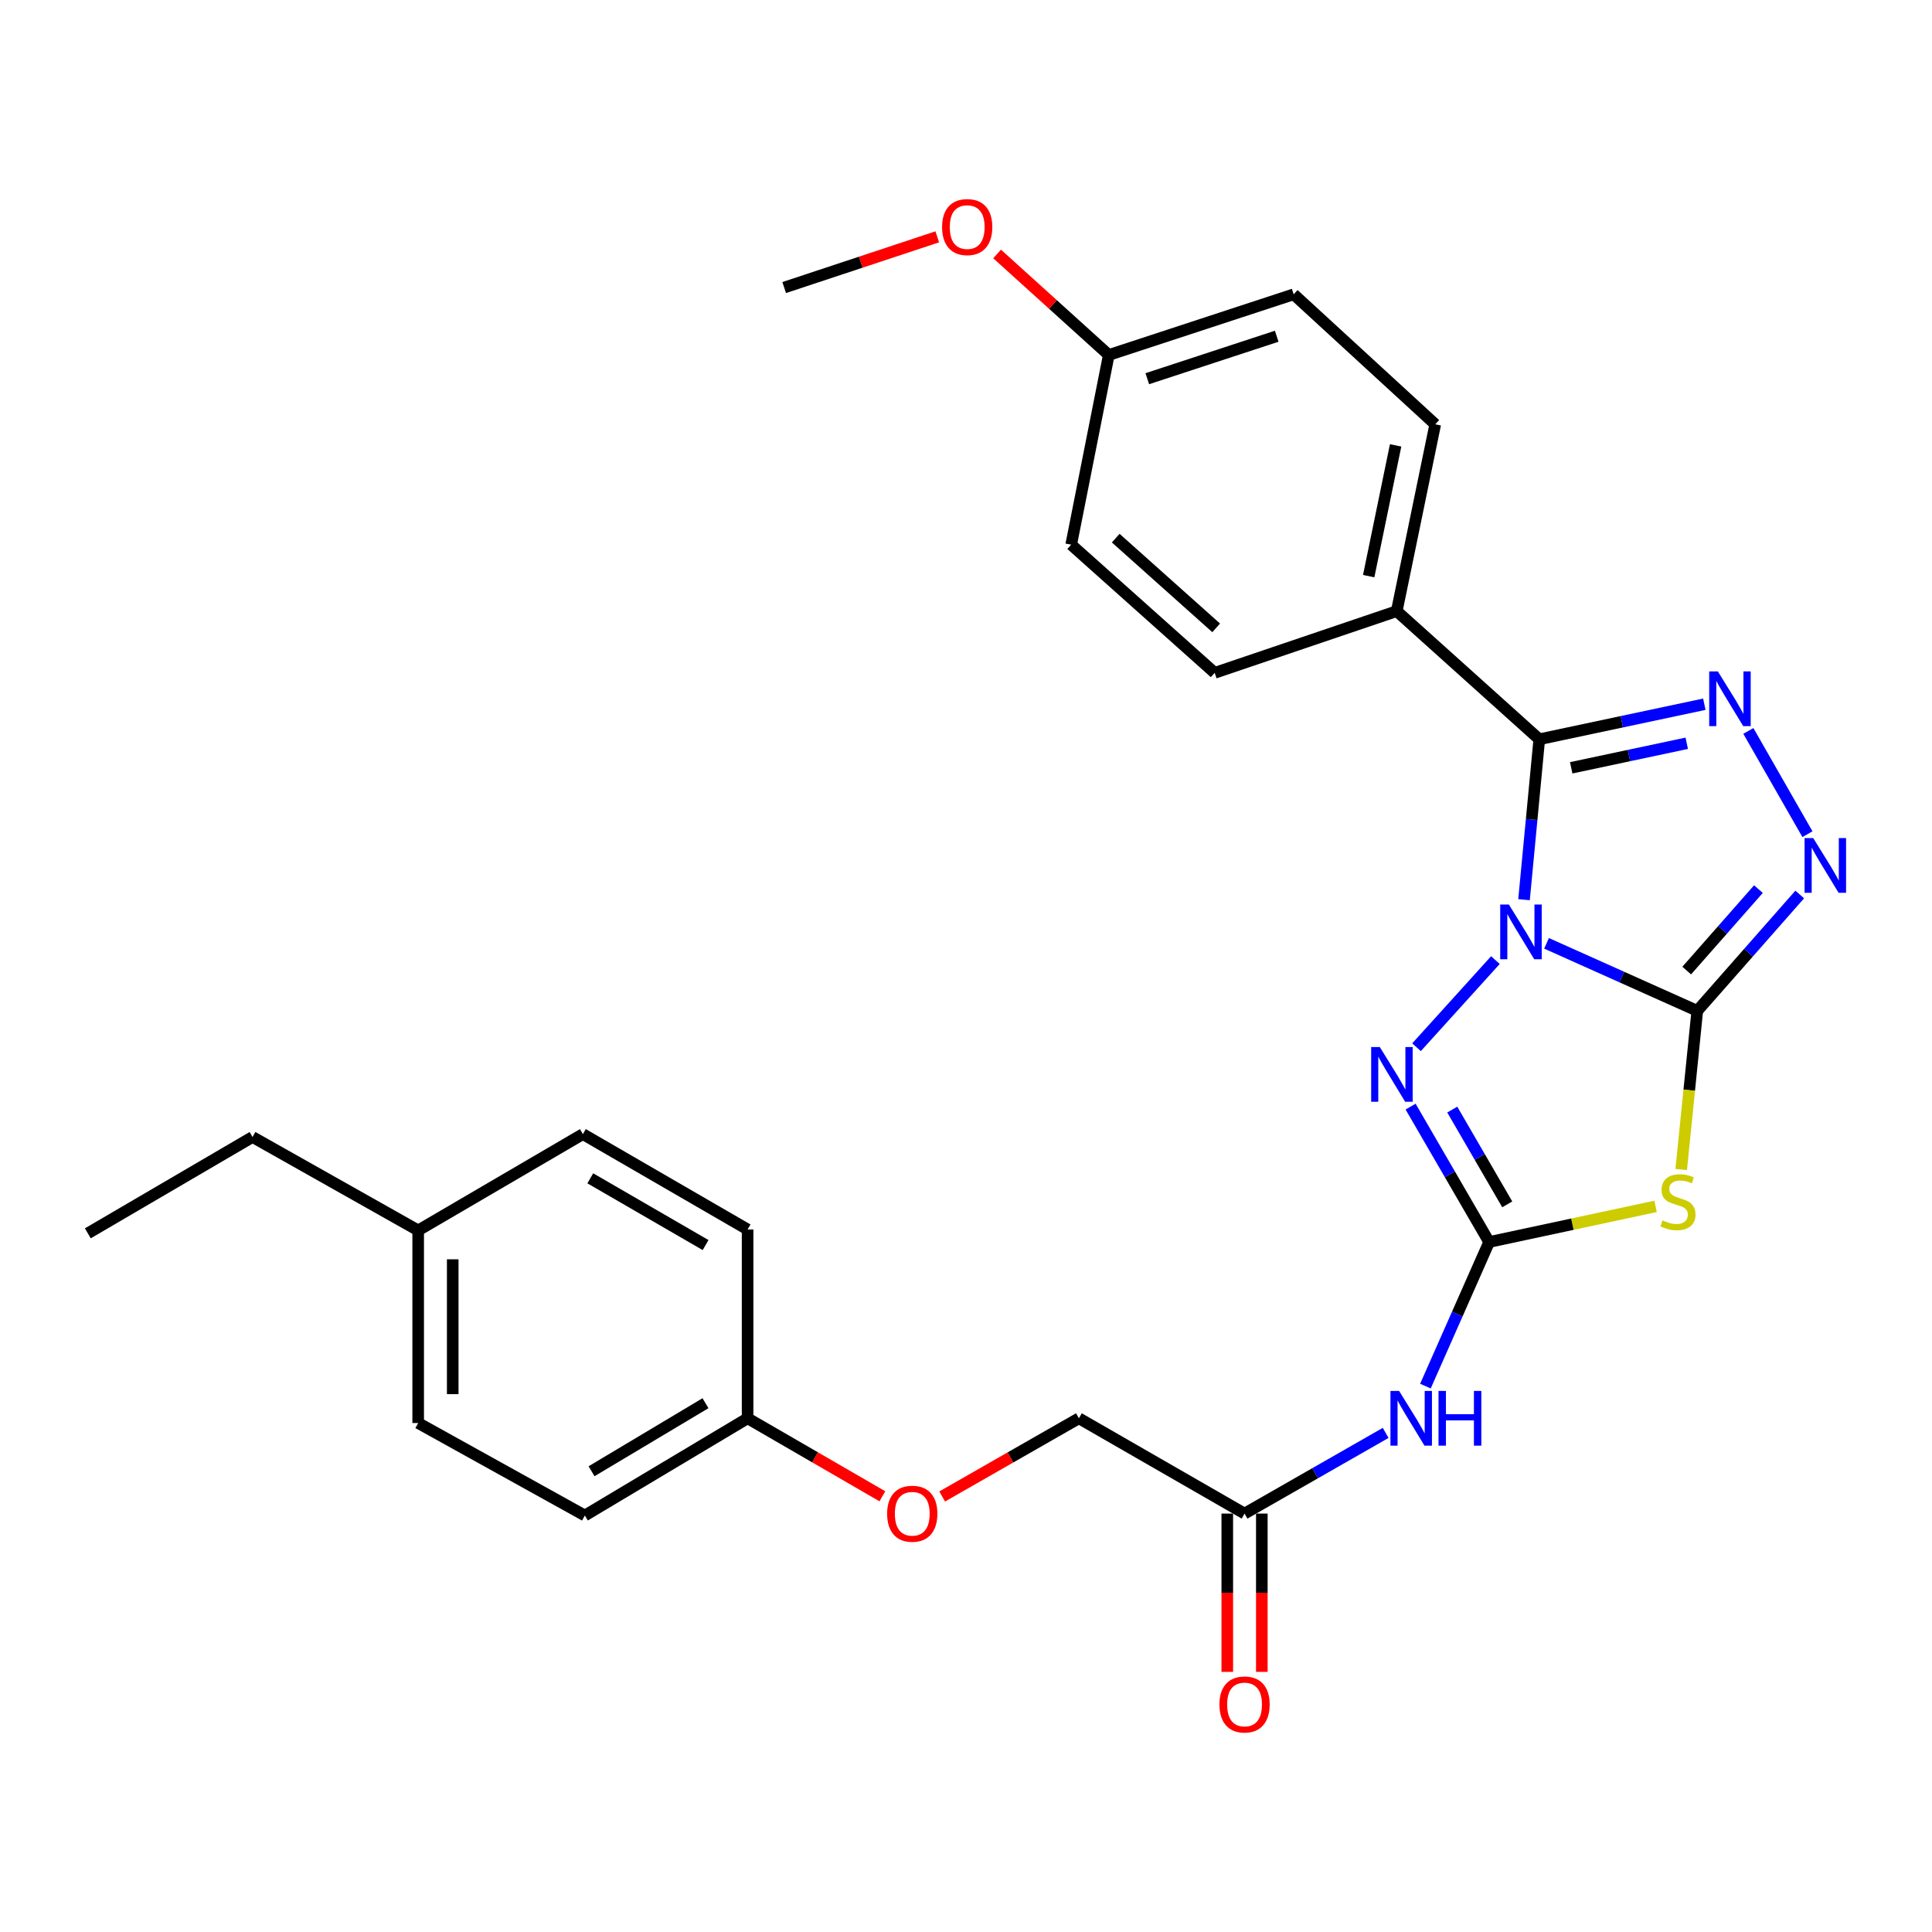 <?xml version='1.0' encoding='iso-8859-1'?>
<svg version='1.1' baseProfile='full'
              xmlns='http://www.w3.org/2000/svg'
                      xmlns:rdkit='http://www.rdkit.org/xml'
                      xmlns:xlink='http://www.w3.org/1999/xlink'
                  xml:space='preserve'
width='1000px' height='1000px' viewBox='0 0 1000 1000'>
<!-- END OF HEADER -->
<rect style='opacity:1.0;fill:#FFFFFF;stroke:none' width='1000' height='1000' x='0' y='0'> </rect>
<path class='bond-0' d='M 800.489,488.267 L 839.496,505.741' style='fill:none;fill-rule:evenodd;stroke:#0000FF;stroke-width:6px;stroke-linecap:butt;stroke-linejoin:miter;stroke-opacity:1' />
<path class='bond-0' d='M 839.496,505.741 L 878.503,523.215' style='fill:none;fill-rule:evenodd;stroke:#000000;stroke-width:6px;stroke-linecap:butt;stroke-linejoin:miter;stroke-opacity:1' />
<path class='bond-1' d='M 788.833,465.673 L 792.78,424.16' style='fill:none;fill-rule:evenodd;stroke:#0000FF;stroke-width:6px;stroke-linecap:butt;stroke-linejoin:miter;stroke-opacity:1' />
<path class='bond-1' d='M 792.78,424.16 L 796.726,382.648' style='fill:none;fill-rule:evenodd;stroke:#000000;stroke-width:6px;stroke-linecap:butt;stroke-linejoin:miter;stroke-opacity:1' />
<path class='bond-4' d='M 774.021,496.947 L 733.188,542.049' style='fill:none;fill-rule:evenodd;stroke:#0000FF;stroke-width:6px;stroke-linecap:butt;stroke-linejoin:miter;stroke-opacity:1' />
<path class='bond-2' d='M 878.503,523.215 L 874.346,564.276' style='fill:none;fill-rule:evenodd;stroke:#000000;stroke-width:6px;stroke-linecap:butt;stroke-linejoin:miter;stroke-opacity:1' />
<path class='bond-2' d='M 874.346,564.276 L 870.19,605.338' style='fill:none;fill-rule:evenodd;stroke:#CCCC00;stroke-width:6px;stroke-linecap:butt;stroke-linejoin:miter;stroke-opacity:1' />
<path class='bond-6' d='M 878.503,523.215 L 905.019,493.102' style='fill:none;fill-rule:evenodd;stroke:#000000;stroke-width:6px;stroke-linecap:butt;stroke-linejoin:miter;stroke-opacity:1' />
<path class='bond-6' d='M 905.019,493.102 L 931.536,462.989' style='fill:none;fill-rule:evenodd;stroke:#0000FF;stroke-width:6px;stroke-linecap:butt;stroke-linejoin:miter;stroke-opacity:1' />
<path class='bond-6' d='M 873.038,502.364 L 891.599,481.284' style='fill:none;fill-rule:evenodd;stroke:#000000;stroke-width:6px;stroke-linecap:butt;stroke-linejoin:miter;stroke-opacity:1' />
<path class='bond-6' d='M 891.599,481.284 L 910.161,460.205' style='fill:none;fill-rule:evenodd;stroke:#0000FF;stroke-width:6px;stroke-linecap:butt;stroke-linejoin:miter;stroke-opacity:1' />
<path class='bond-5' d='M 796.726,382.648 L 839.442,373.576' style='fill:none;fill-rule:evenodd;stroke:#000000;stroke-width:6px;stroke-linecap:butt;stroke-linejoin:miter;stroke-opacity:1' />
<path class='bond-5' d='M 839.442,373.576 L 882.158,364.504' style='fill:none;fill-rule:evenodd;stroke:#0000FF;stroke-width:6px;stroke-linecap:butt;stroke-linejoin:miter;stroke-opacity:1' />
<path class='bond-5' d='M 813.256,397.417 L 843.157,391.067' style='fill:none;fill-rule:evenodd;stroke:#000000;stroke-width:6px;stroke-linecap:butt;stroke-linejoin:miter;stroke-opacity:1' />
<path class='bond-5' d='M 843.157,391.067 L 873.058,384.717' style='fill:none;fill-rule:evenodd;stroke:#0000FF;stroke-width:6px;stroke-linecap:butt;stroke-linejoin:miter;stroke-opacity:1' />
<path class='bond-8' d='M 796.726,382.648 L 722.956,316.318' style='fill:none;fill-rule:evenodd;stroke:#000000;stroke-width:6px;stroke-linecap:butt;stroke-linejoin:miter;stroke-opacity:1' />
<path class='bond-28' d='M 856.931,624.418 L 813.855,633.639' style='fill:none;fill-rule:evenodd;stroke:#CCCC00;stroke-width:6px;stroke-linecap:butt;stroke-linejoin:miter;stroke-opacity:1' />
<path class='bond-28' d='M 813.855,633.639 L 770.778,642.86' style='fill:none;fill-rule:evenodd;stroke:#000000;stroke-width:6px;stroke-linecap:butt;stroke-linejoin:miter;stroke-opacity:1' />
<path class='bond-3' d='M 770.778,642.86 L 750.45,607.822' style='fill:none;fill-rule:evenodd;stroke:#000000;stroke-width:6px;stroke-linecap:butt;stroke-linejoin:miter;stroke-opacity:1' />
<path class='bond-3' d='M 750.45,607.822 L 730.122,572.783' style='fill:none;fill-rule:evenodd;stroke:#0000FF;stroke-width:6px;stroke-linecap:butt;stroke-linejoin:miter;stroke-opacity:1' />
<path class='bond-3' d='M 780.147,623.375 L 765.917,598.848' style='fill:none;fill-rule:evenodd;stroke:#000000;stroke-width:6px;stroke-linecap:butt;stroke-linejoin:miter;stroke-opacity:1' />
<path class='bond-3' d='M 765.917,598.848 L 751.687,574.321' style='fill:none;fill-rule:evenodd;stroke:#0000FF;stroke-width:6px;stroke-linecap:butt;stroke-linejoin:miter;stroke-opacity:1' />
<path class='bond-7' d='M 770.778,642.86 L 754.289,680.155' style='fill:none;fill-rule:evenodd;stroke:#000000;stroke-width:6px;stroke-linecap:butt;stroke-linejoin:miter;stroke-opacity:1' />
<path class='bond-7' d='M 754.289,680.155 L 737.8,717.45' style='fill:none;fill-rule:evenodd;stroke:#0000FF;stroke-width:6px;stroke-linecap:butt;stroke-linejoin:miter;stroke-opacity:1' />
<path class='bond-29' d='M 904.946,378.332 L 935.532,431.779' style='fill:none;fill-rule:evenodd;stroke:#0000FF;stroke-width:6px;stroke-linecap:butt;stroke-linejoin:miter;stroke-opacity:1' />
<path class='bond-9' d='M 717.212,741.666 L 680.696,762.546' style='fill:none;fill-rule:evenodd;stroke:#0000FF;stroke-width:6px;stroke-linecap:butt;stroke-linejoin:miter;stroke-opacity:1' />
<path class='bond-9' d='M 680.696,762.546 L 644.179,783.427' style='fill:none;fill-rule:evenodd;stroke:#000000;stroke-width:6px;stroke-linecap:butt;stroke-linejoin:miter;stroke-opacity:1' />
<path class='bond-11' d='M 722.956,316.318 L 742.874,219.63' style='fill:none;fill-rule:evenodd;stroke:#000000;stroke-width:6px;stroke-linecap:butt;stroke-linejoin:miter;stroke-opacity:1' />
<path class='bond-11' d='M 708.43,298.207 L 722.372,230.526' style='fill:none;fill-rule:evenodd;stroke:#000000;stroke-width:6px;stroke-linecap:butt;stroke-linejoin:miter;stroke-opacity:1' />
<path class='bond-12' d='M 722.956,316.318 L 628.722,348.266' style='fill:none;fill-rule:evenodd;stroke:#000000;stroke-width:6px;stroke-linecap:butt;stroke-linejoin:miter;stroke-opacity:1' />
<path class='bond-10' d='M 635.238,783.427 L 635.238,824.395' style='fill:none;fill-rule:evenodd;stroke:#000000;stroke-width:6px;stroke-linecap:butt;stroke-linejoin:miter;stroke-opacity:1' />
<path class='bond-10' d='M 635.238,824.395 L 635.238,865.363' style='fill:none;fill-rule:evenodd;stroke:#FF0000;stroke-width:6px;stroke-linecap:butt;stroke-linejoin:miter;stroke-opacity:1' />
<path class='bond-10' d='M 653.12,783.427 L 653.12,824.395' style='fill:none;fill-rule:evenodd;stroke:#000000;stroke-width:6px;stroke-linecap:butt;stroke-linejoin:miter;stroke-opacity:1' />
<path class='bond-10' d='M 653.12,824.395 L 653.12,865.363' style='fill:none;fill-rule:evenodd;stroke:#FF0000;stroke-width:6px;stroke-linecap:butt;stroke-linejoin:miter;stroke-opacity:1' />
<path class='bond-14' d='M 644.179,783.427 L 558.438,734.104' style='fill:none;fill-rule:evenodd;stroke:#000000;stroke-width:6px;stroke-linecap:butt;stroke-linejoin:miter;stroke-opacity:1' />
<path class='bond-18' d='M 742.874,219.63 L 669.6,152.337' style='fill:none;fill-rule:evenodd;stroke:#000000;stroke-width:6px;stroke-linecap:butt;stroke-linejoin:miter;stroke-opacity:1' />
<path class='bond-17' d='M 628.722,348.266 L 554.445,281.927' style='fill:none;fill-rule:evenodd;stroke:#000000;stroke-width:6px;stroke-linecap:butt;stroke-linejoin:miter;stroke-opacity:1' />
<path class='bond-17' d='M 629.491,324.979 L 577.498,278.541' style='fill:none;fill-rule:evenodd;stroke:#000000;stroke-width:6px;stroke-linecap:butt;stroke-linejoin:miter;stroke-opacity:1' />
<path class='bond-13' d='M 487.665,774.573 L 523.052,754.339' style='fill:none;fill-rule:evenodd;stroke:#FF0000;stroke-width:6px;stroke-linecap:butt;stroke-linejoin:miter;stroke-opacity:1' />
<path class='bond-13' d='M 523.052,754.339 L 558.438,734.104' style='fill:none;fill-rule:evenodd;stroke:#000000;stroke-width:6px;stroke-linecap:butt;stroke-linejoin:miter;stroke-opacity:1' />
<path class='bond-15' d='M 456.719,774.478 L 421.838,754.291' style='fill:none;fill-rule:evenodd;stroke:#FF0000;stroke-width:6px;stroke-linecap:butt;stroke-linejoin:miter;stroke-opacity:1' />
<path class='bond-15' d='M 421.838,754.291 L 386.957,734.104' style='fill:none;fill-rule:evenodd;stroke:#000000;stroke-width:6px;stroke-linecap:butt;stroke-linejoin:miter;stroke-opacity:1' />
<path class='bond-20' d='M 386.957,734.104 L 386.957,636.373' style='fill:none;fill-rule:evenodd;stroke:#000000;stroke-width:6px;stroke-linecap:butt;stroke-linejoin:miter;stroke-opacity:1' />
<path class='bond-21' d='M 386.957,734.104 L 302.716,784.42' style='fill:none;fill-rule:evenodd;stroke:#000000;stroke-width:6px;stroke-linecap:butt;stroke-linejoin:miter;stroke-opacity:1' />
<path class='bond-21' d='M 365.152,726.3 L 306.183,761.521' style='fill:none;fill-rule:evenodd;stroke:#000000;stroke-width:6px;stroke-linecap:butt;stroke-linejoin:miter;stroke-opacity:1' />
<path class='bond-16' d='M 573.906,183.739 L 554.445,281.927' style='fill:none;fill-rule:evenodd;stroke:#000000;stroke-width:6px;stroke-linecap:butt;stroke-linejoin:miter;stroke-opacity:1' />
<path class='bond-24' d='M 573.906,183.739 L 544.999,157.591' style='fill:none;fill-rule:evenodd;stroke:#000000;stroke-width:6px;stroke-linecap:butt;stroke-linejoin:miter;stroke-opacity:1' />
<path class='bond-24' d='M 544.999,157.591 L 516.093,131.443' style='fill:none;fill-rule:evenodd;stroke:#FF0000;stroke-width:6px;stroke-linecap:butt;stroke-linejoin:miter;stroke-opacity:1' />
<path class='bond-30' d='M 573.906,183.739 L 669.6,152.337' style='fill:none;fill-rule:evenodd;stroke:#000000;stroke-width:6px;stroke-linecap:butt;stroke-linejoin:miter;stroke-opacity:1' />
<path class='bond-30' d='M 593.835,196.018 L 660.821,174.037' style='fill:none;fill-rule:evenodd;stroke:#000000;stroke-width:6px;stroke-linecap:butt;stroke-linejoin:miter;stroke-opacity:1' />
<path class='bond-19' d='M 216.449,636.86 L 216.449,736.558' style='fill:none;fill-rule:evenodd;stroke:#000000;stroke-width:6px;stroke-linecap:butt;stroke-linejoin:miter;stroke-opacity:1' />
<path class='bond-19' d='M 234.33,651.815 L 234.33,721.603' style='fill:none;fill-rule:evenodd;stroke:#000000;stroke-width:6px;stroke-linecap:butt;stroke-linejoin:miter;stroke-opacity:1' />
<path class='bond-25' d='M 216.449,636.86 L 130.708,588.511' style='fill:none;fill-rule:evenodd;stroke:#000000;stroke-width:6px;stroke-linecap:butt;stroke-linejoin:miter;stroke-opacity:1' />
<path class='bond-31' d='M 216.449,636.86 L 301.703,587.011' style='fill:none;fill-rule:evenodd;stroke:#000000;stroke-width:6px;stroke-linecap:butt;stroke-linejoin:miter;stroke-opacity:1' />
<path class='bond-23' d='M 386.957,636.373 L 301.703,587.011' style='fill:none;fill-rule:evenodd;stroke:#000000;stroke-width:6px;stroke-linecap:butt;stroke-linejoin:miter;stroke-opacity:1' />
<path class='bond-23' d='M 365.209,644.443 L 305.531,609.89' style='fill:none;fill-rule:evenodd;stroke:#000000;stroke-width:6px;stroke-linecap:butt;stroke-linejoin:miter;stroke-opacity:1' />
<path class='bond-22' d='M 302.716,784.42 L 216.449,736.558' style='fill:none;fill-rule:evenodd;stroke:#000000;stroke-width:6px;stroke-linecap:butt;stroke-linejoin:miter;stroke-opacity:1' />
<path class='bond-26' d='M 485.127,122.584 L 445.509,135.712' style='fill:none;fill-rule:evenodd;stroke:#FF0000;stroke-width:6px;stroke-linecap:butt;stroke-linejoin:miter;stroke-opacity:1' />
<path class='bond-26' d='M 445.509,135.712 L 405.891,148.84' style='fill:none;fill-rule:evenodd;stroke:#000000;stroke-width:6px;stroke-linecap:butt;stroke-linejoin:miter;stroke-opacity:1' />
<path class='bond-27' d='M 130.708,588.511 L 45.455,638.37' style='fill:none;fill-rule:evenodd;stroke:#000000;stroke-width:6px;stroke-linecap:butt;stroke-linejoin:miter;stroke-opacity:1' />
<path  class='atom-0' d='M 780.989 468.176
L 790.269 483.176
Q 791.189 484.656, 792.669 487.336
Q 794.149 490.016, 794.229 490.176
L 794.229 468.176
L 797.989 468.176
L 797.989 496.496
L 794.109 496.496
L 784.149 480.096
Q 782.989 478.176, 781.749 475.976
Q 780.549 473.776, 780.189 473.096
L 780.189 496.496
L 776.509 496.496
L 776.509 468.176
L 780.989 468.176
' fill='#0000FF'/>
<path  class='atom-3' d='M 860.509 631.659
Q 860.829 631.779, 862.149 632.339
Q 863.469 632.899, 864.909 633.259
Q 866.389 633.579, 867.829 633.579
Q 870.509 633.579, 872.069 632.299
Q 873.629 630.979, 873.629 628.699
Q 873.629 627.139, 872.829 626.179
Q 872.069 625.219, 870.869 624.699
Q 869.669 624.179, 867.669 623.579
Q 865.149 622.819, 863.629 622.099
Q 862.149 621.379, 861.069 619.859
Q 860.029 618.339, 860.029 615.779
Q 860.029 612.219, 862.429 610.019
Q 864.869 607.819, 869.669 607.819
Q 872.949 607.819, 876.669 609.379
L 875.749 612.459
Q 872.349 611.059, 869.789 611.059
Q 867.029 611.059, 865.509 612.219
Q 863.989 613.339, 864.029 615.299
Q 864.029 616.819, 864.789 617.739
Q 865.589 618.659, 866.709 619.179
Q 867.869 619.699, 869.789 620.299
Q 872.349 621.099, 873.869 621.899
Q 875.389 622.699, 876.469 624.339
Q 877.589 625.939, 877.589 628.699
Q 877.589 632.619, 874.949 634.739
Q 872.349 636.819, 867.989 636.819
Q 865.469 636.819, 863.549 636.259
Q 861.669 635.739, 859.429 634.819
L 860.509 631.659
' fill='#CCCC00'/>
<path  class='atom-5' d='M 714.193 541.956
L 723.473 556.956
Q 724.393 558.436, 725.873 561.116
Q 727.353 563.796, 727.433 563.956
L 727.433 541.956
L 731.193 541.956
L 731.193 570.276
L 727.313 570.276
L 717.353 553.876
Q 716.193 551.956, 714.953 549.756
Q 713.753 547.556, 713.393 546.876
L 713.393 570.276
L 709.713 570.276
L 709.713 541.956
L 714.193 541.956
' fill='#0000FF'/>
<path  class='atom-6' d='M 889.161 347.527
L 898.441 362.527
Q 899.361 364.007, 900.841 366.687
Q 902.321 369.367, 902.401 369.527
L 902.401 347.527
L 906.161 347.527
L 906.161 375.847
L 902.281 375.847
L 892.321 359.447
Q 891.161 357.527, 889.921 355.327
Q 888.721 353.127, 888.361 352.447
L 888.361 375.847
L 884.681 375.847
L 884.681 347.527
L 889.161 347.527
' fill='#0000FF'/>
<path  class='atom-7' d='M 938.523 433.784
L 947.803 448.784
Q 948.723 450.264, 950.203 452.944
Q 951.683 455.624, 951.763 455.784
L 951.763 433.784
L 955.523 433.784
L 955.523 462.104
L 951.643 462.104
L 941.683 445.704
Q 940.523 443.784, 939.283 441.584
Q 938.083 439.384, 937.723 438.704
L 937.723 462.104
L 934.043 462.104
L 934.043 433.784
L 938.523 433.784
' fill='#0000FF'/>
<path  class='atom-8' d='M 724.176 719.944
L 733.456 734.944
Q 734.376 736.424, 735.856 739.104
Q 737.336 741.784, 737.416 741.944
L 737.416 719.944
L 741.176 719.944
L 741.176 748.264
L 737.296 748.264
L 727.336 731.864
Q 726.176 729.944, 724.936 727.744
Q 723.736 725.544, 723.376 724.864
L 723.376 748.264
L 719.696 748.264
L 719.696 719.944
L 724.176 719.944
' fill='#0000FF'/>
<path  class='atom-8' d='M 744.576 719.944
L 748.416 719.944
L 748.416 731.984
L 762.896 731.984
L 762.896 719.944
L 766.736 719.944
L 766.736 748.264
L 762.896 748.264
L 762.896 735.184
L 748.416 735.184
L 748.416 748.264
L 744.576 748.264
L 744.576 719.944
' fill='#0000FF'/>
<path  class='atom-11' d='M 631.179 882.231
Q 631.179 875.431, 634.539 871.631
Q 637.899 867.831, 644.179 867.831
Q 650.459 867.831, 653.819 871.631
Q 657.179 875.431, 657.179 882.231
Q 657.179 889.111, 653.779 893.031
Q 650.379 896.911, 644.179 896.911
Q 637.939 896.911, 634.539 893.031
Q 631.179 889.151, 631.179 882.231
M 644.179 893.711
Q 648.499 893.711, 650.819 890.831
Q 653.179 887.911, 653.179 882.231
Q 653.179 876.671, 650.819 873.871
Q 648.499 871.031, 644.179 871.031
Q 639.859 871.031, 637.499 873.831
Q 635.179 876.631, 635.179 882.231
Q 635.179 887.951, 637.499 890.831
Q 639.859 893.711, 644.179 893.711
' fill='#FF0000'/>
<path  class='atom-14' d='M 459.181 783.507
Q 459.181 776.707, 462.541 772.907
Q 465.901 769.107, 472.181 769.107
Q 478.461 769.107, 481.821 772.907
Q 485.181 776.707, 485.181 783.507
Q 485.181 790.387, 481.781 794.307
Q 478.381 798.187, 472.181 798.187
Q 465.941 798.187, 462.541 794.307
Q 459.181 790.427, 459.181 783.507
M 472.181 794.987
Q 476.501 794.987, 478.821 792.107
Q 481.181 789.187, 481.181 783.507
Q 481.181 777.947, 478.821 775.147
Q 476.501 772.307, 472.181 772.307
Q 467.861 772.307, 465.501 775.107
Q 463.181 777.907, 463.181 783.507
Q 463.181 789.227, 465.501 792.107
Q 467.861 794.987, 472.181 794.987
' fill='#FF0000'/>
<path  class='atom-25' d='M 487.622 117.529
Q 487.622 110.729, 490.982 106.929
Q 494.342 103.129, 500.622 103.129
Q 506.902 103.129, 510.262 106.929
Q 513.622 110.729, 513.622 117.529
Q 513.622 124.409, 510.222 128.329
Q 506.822 132.209, 500.622 132.209
Q 494.382 132.209, 490.982 128.329
Q 487.622 124.449, 487.622 117.529
M 500.622 129.009
Q 504.942 129.009, 507.262 126.129
Q 509.622 123.209, 509.622 117.529
Q 509.622 111.969, 507.262 109.169
Q 504.942 106.329, 500.622 106.329
Q 496.302 106.329, 493.942 109.129
Q 491.622 111.929, 491.622 117.529
Q 491.622 123.249, 493.942 126.129
Q 496.302 129.009, 500.622 129.009
' fill='#FF0000'/>
</svg>
